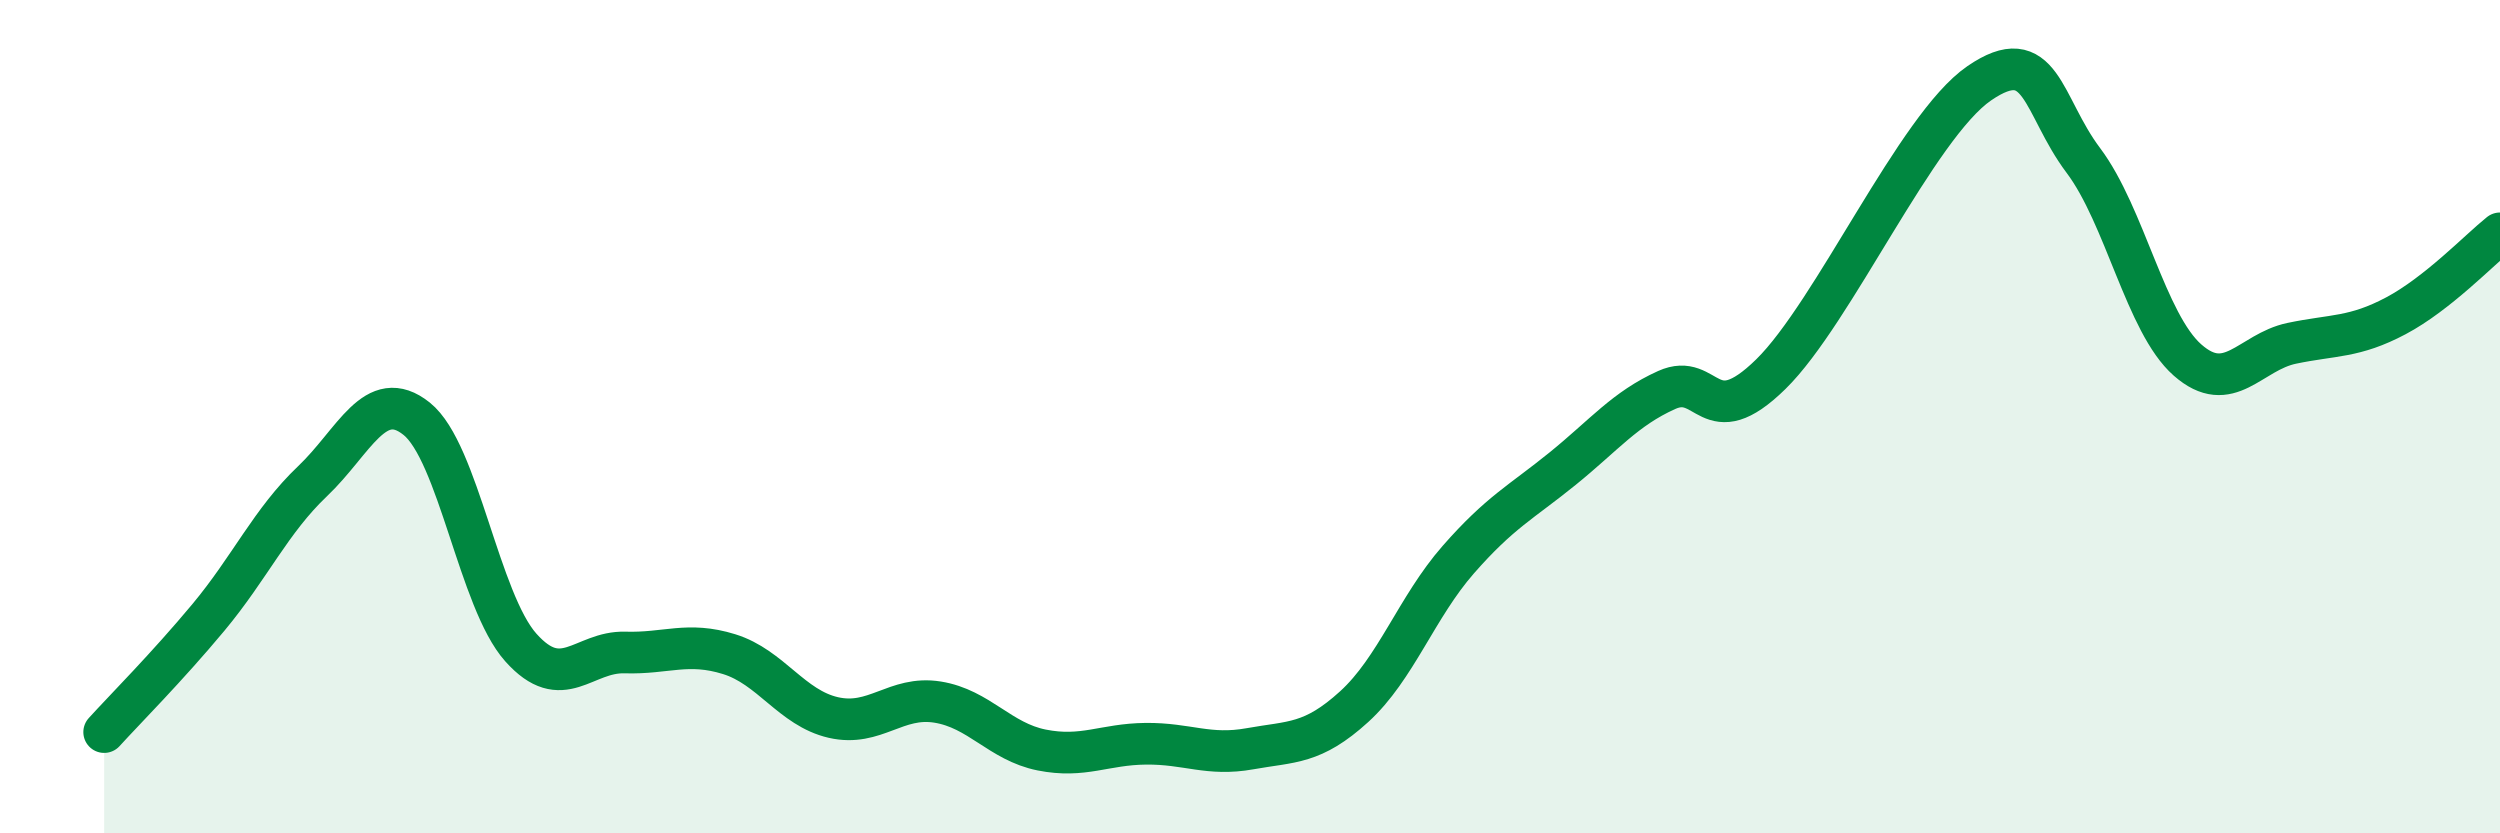 
    <svg width="60" height="20" viewBox="0 0 60 20" xmlns="http://www.w3.org/2000/svg">
      <path
        d="M 2.5,17.57 C 3,17.02 4,16.02 5,14.82 C 6,13.62 6.5,12.5 7.5,11.55 C 8.5,10.6 9,9.25 10,10.05 C 11,10.85 11.5,14.42 12.5,15.54 C 13.5,16.66 14,15.63 15,15.66 C 16,15.69 16.5,15.39 17.5,15.7 C 18.5,16.01 19,16.99 20,17.22 C 21,17.45 21.5,16.69 22.5,16.85 C 23.5,17.01 24,17.8 25,18 C 26,18.2 26.5,17.86 27.5,17.85 C 28.5,17.84 29,18.15 30,17.97 C 31,17.79 31.5,17.87 32.5,16.96 C 33.5,16.05 34,14.57 35,13.43 C 36,12.29 36.5,12.06 37.5,11.25 C 38.5,10.44 39,9.81 40,9.36 C 41,8.91 41,10.45 42.5,8.98 C 44,7.51 46,3.03 47.5,2 C 49,0.97 49,2.52 50,3.85 C 51,5.18 51.5,7.76 52.5,8.64 C 53.5,9.52 54,8.45 55,8.24 C 56,8.03 56.5,8.11 57.5,7.58 C 58.5,7.05 59.5,6 60,5.6L60 20L2.5 20Z"
        fill="#008740"
        opacity="0.1"
        stroke-linecap="round"
        stroke-linejoin="round"
      />
      <path
        d="M 2.5,17.57 C 3,17.02 4,16.02 5,14.82 C 6,13.62 6.5,12.5 7.5,11.55 C 8.5,10.6 9,9.25 10,10.05 C 11,10.85 11.5,14.42 12.5,15.54 C 13.5,16.66 14,15.63 15,15.66 C 16,15.69 16.5,15.39 17.5,15.7 C 18.5,16.01 19,16.99 20,17.22 C 21,17.45 21.5,16.69 22.5,16.85 C 23.5,17.01 24,17.8 25,18 C 26,18.2 26.5,17.86 27.5,17.85 C 28.5,17.84 29,18.15 30,17.97 C 31,17.79 31.5,17.87 32.5,16.96 C 33.5,16.05 34,14.57 35,13.43 C 36,12.29 36.5,12.06 37.5,11.25 C 38.5,10.44 39,9.81 40,9.36 C 41,8.91 41,10.45 42.5,8.98 C 44,7.51 46,3.03 47.5,2 C 49,0.97 49,2.52 50,3.85 C 51,5.18 51.5,7.76 52.5,8.64 C 53.5,9.52 54,8.45 55,8.24 C 56,8.03 56.5,8.11 57.5,7.58 C 58.5,7.05 59.5,6 60,5.6"
        stroke="#008740"
        stroke-width="1"
        fill="none"
        stroke-linecap="round"
        stroke-linejoin="round"
      />
    </svg>
  